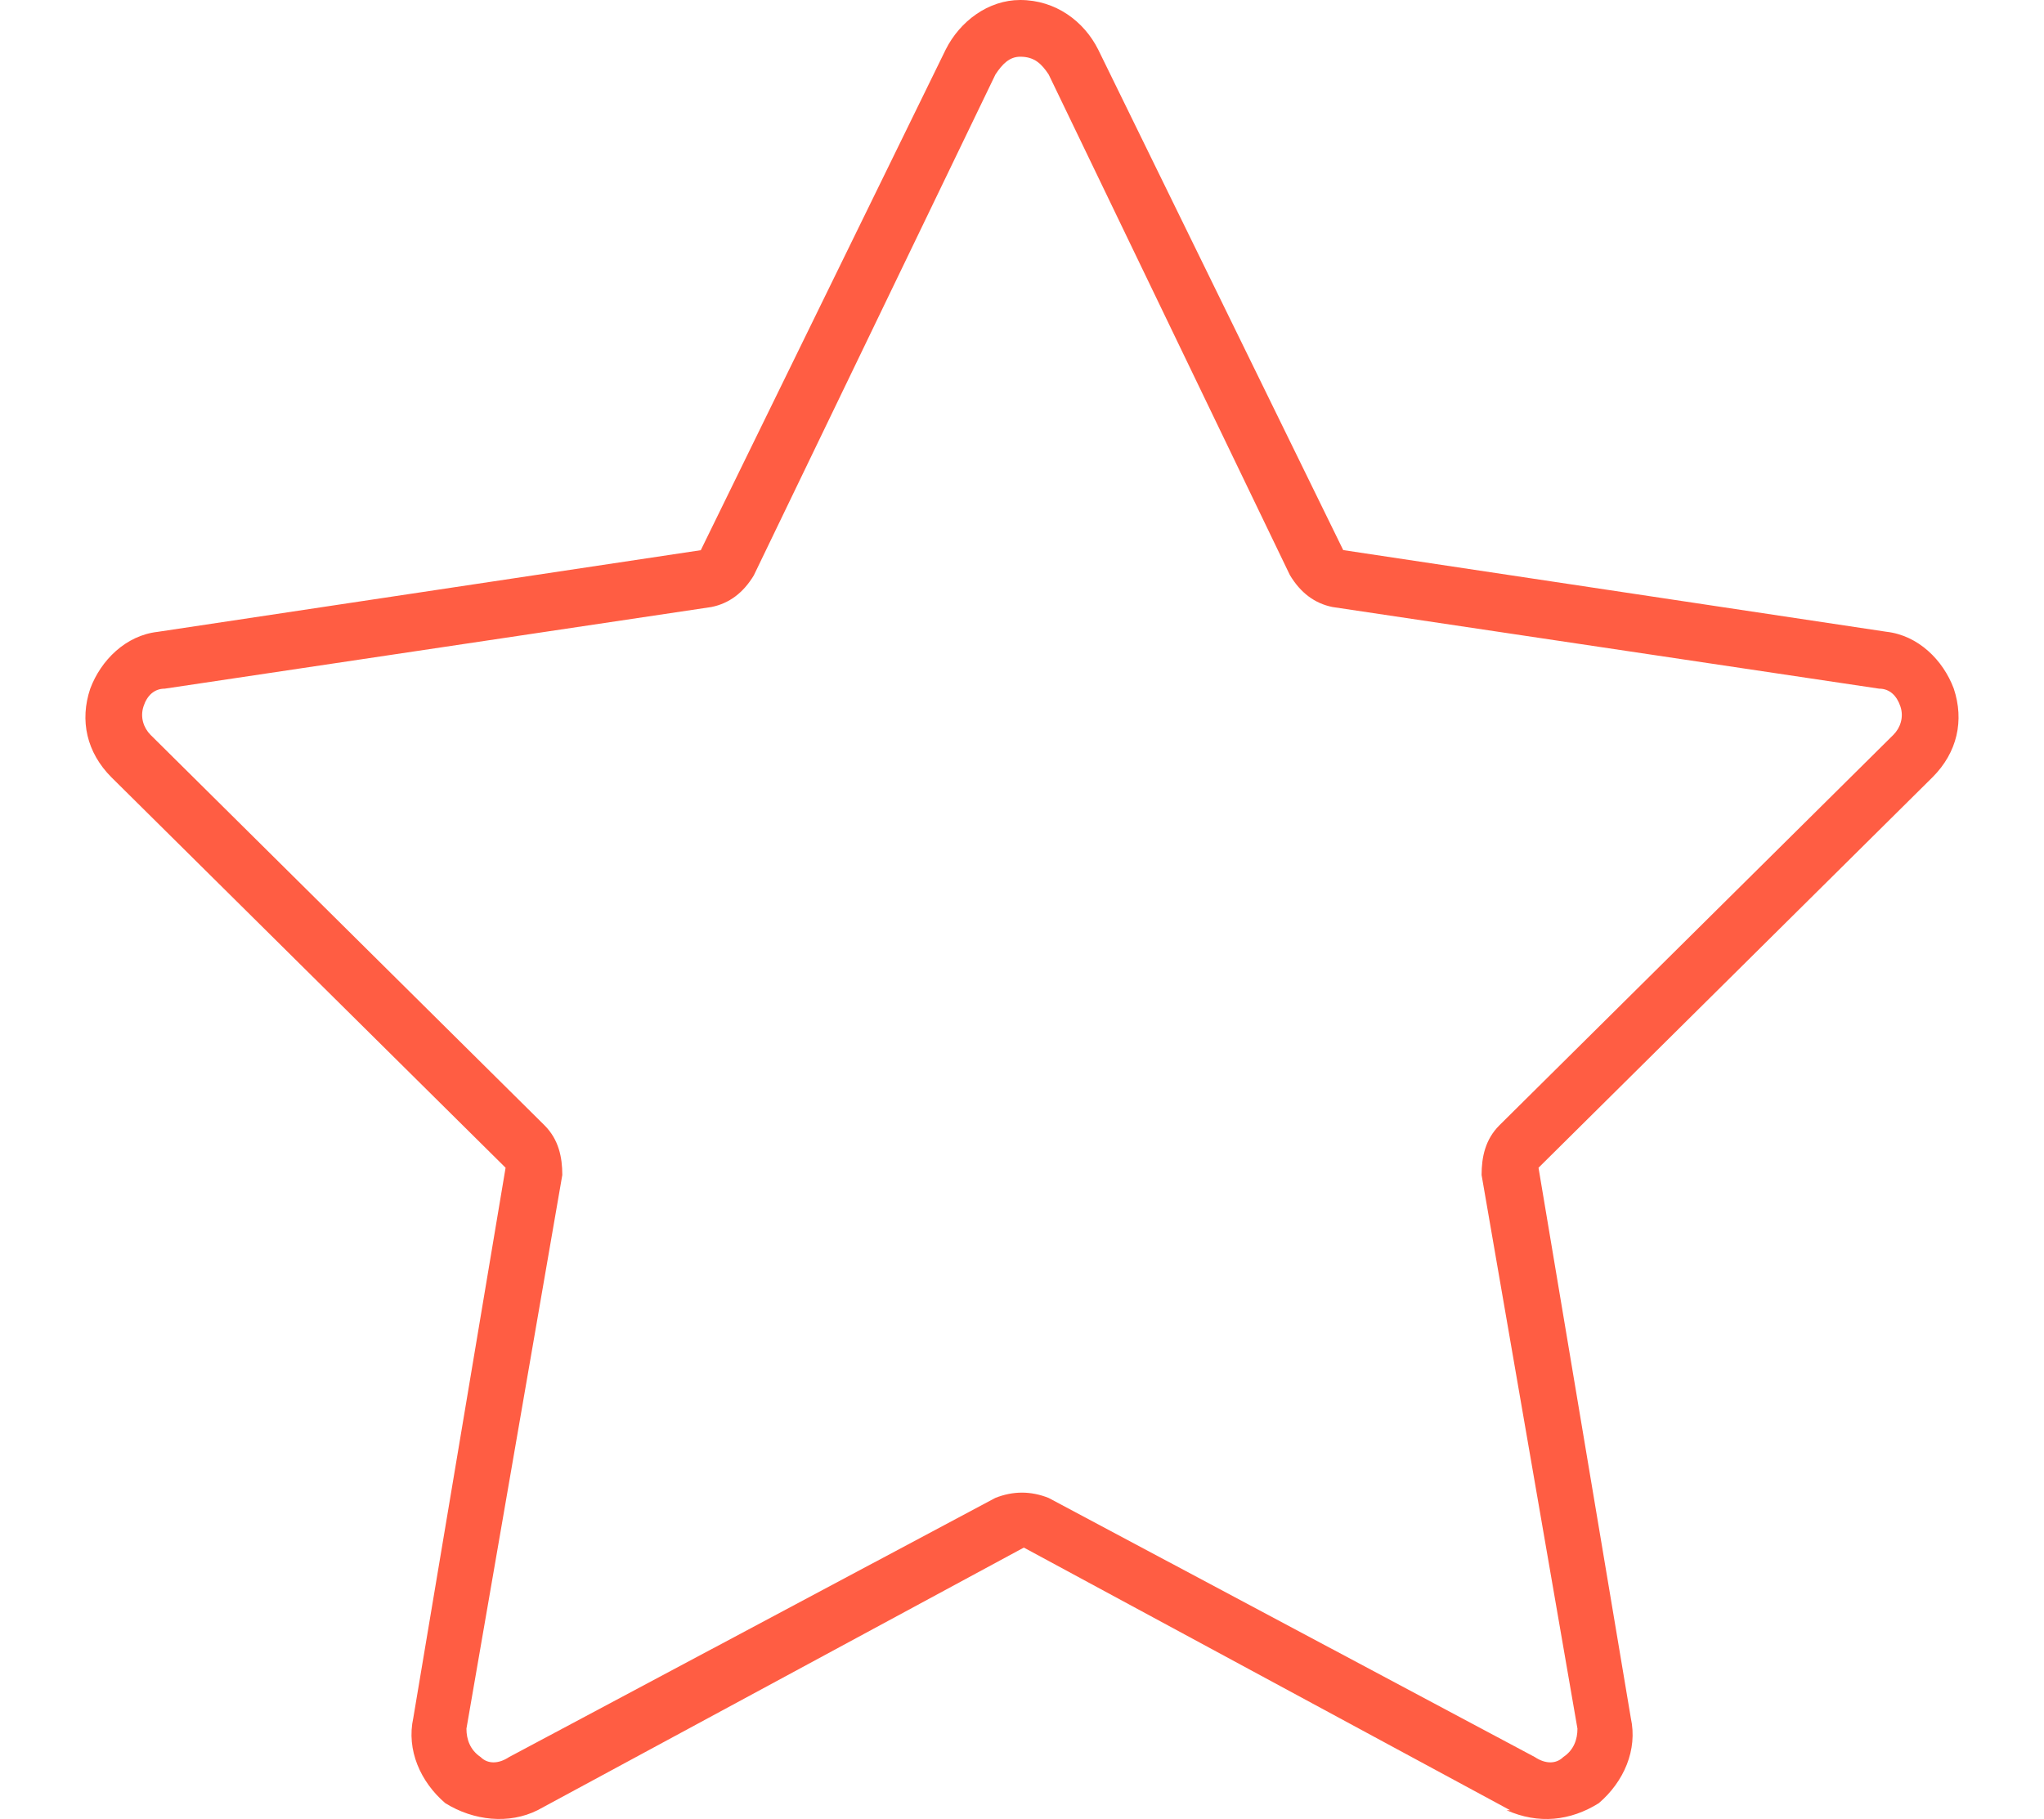 <?xml version="1.0" encoding="UTF-8"?> <svg xmlns="http://www.w3.org/2000/svg" id="Layer_1" viewBox="0 0 200 178"><path d="m73.78,56.27c-1.04,1.74-2.43,2.78-4.17,3.13l-53.49,7.99c-1.04,0-1.74.69-2.08,1.74s0,2.08.69,2.78l-3.82,4.17,3.82-4.17,38.55,38.21c1.39,1.39,1.74,3.13,1.74,4.86l-9.38,54.18c0,1.04.35,2.08,1.39,2.78.69.69,1.74.69,2.78,0l47.58-25.36c1.74-.69,3.47-.69,5.21,0l47.58,25.36c1.04.69,2.08.69,2.78,0,1.04-.69,1.39-1.74,1.39-2.78l-9.38-54.18c0-1.74.35-3.47,1.74-4.86l38.55-38.21c.69-.69,1.04-1.74.69-2.78-.35-1.04-1.04-1.74-2.08-1.74l-53.49-7.99c-1.74-.35-3.13-1.39-4.17-3.13L102.61,7.29c-.69-1.04-1.39-1.74-2.78-1.74-1.04,0-1.74.69-2.43,1.74l-23.62,48.97Zm73.63,120.87h.35l-47.58-25.7-47.58,25.7c-2.78,1.39-6.25,1.04-9.03-.69-2.43-2.08-3.82-5.21-3.13-8.34l9.03-53.84L10.91,76.07c-2.43-2.43-3.13-5.56-2.08-8.68,1.04-2.78,3.47-5.21,6.6-5.56l53.14-7.99L92.53,4.86c1.39-2.78,4.17-4.86,7.29-4.86,3.47,0,6.25,2.08,7.64,4.86l23.97,48.97,53.14,7.99c3.13.35,5.56,2.78,6.6,5.56,1.04,3.13.35,6.25-2.08,8.68l-38.55,38.21,9.03,53.84c.69,3.13-.69,6.25-3.13,8.34-2.78,1.74-5.9,2.08-9.03.69Z" style="fill:#ff5d43; stroke-width:0px;"></path></svg> 